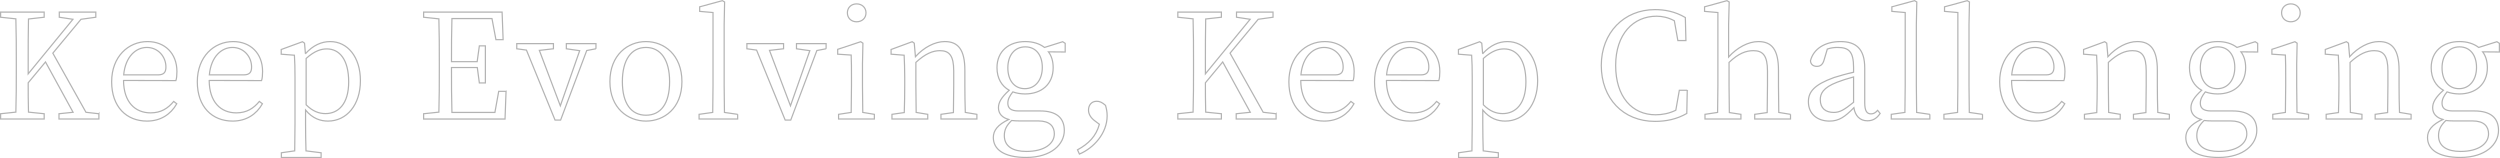 <?xml version="1.0" encoding="UTF-8"?>
<svg id="_レイヤー_2" data-name="レイヤー 2" xmlns="http://www.w3.org/2000/svg" width="2045.29" height="129.31" viewBox="0 0 2045.29 129.31">
  <defs>
    <style>
      .cls-1 {
        fill: none;
        stroke: #b3b3b3;
      }
    </style>
  </defs>
  <g id="_お知らせ" data-name="お知らせ">
    <g>
      <path class="cls-1" d="M80.9,93.05v4.32h-32.64v-4.32l11.52-1.2-22.56-41.16-14.16,17.04c0,6.96,0,15.24.24,24l12.84,1.32v4.32H.5v-4.32l12.48-1.32c.36-11.4.36-23.04.36-34.8v-6.6c0-11.64,0-23.4-.36-34.92L.5,14.1v-4.2h35.64v4.2l-12.84,1.44c-.24,11.28-.24,22.92-.24,34.8v10.08L59.66,15.78l-11.16-1.68v-4.2h29.88v4.2l-12.12,1.68-23.04,27.72,27.12,48.36,10.56,1.2Z"/>
      <path class="cls-1" d="M101.06,65.82c.12,17.76,9.48,26.52,22.2,26.52,8.52,0,14.16-3.72,18.84-9.36l2.52,1.92c-4.92,8.64-13.2,14.16-24.36,14.16-16.8,0-28.92-11.64-28.92-32.16s13.56-32.88,29.4-32.88c13.92,0,24,9.48,24,24.48,0,3.12-.24,5.64-.84,7.44l-42.84-.12ZM129.26,61.26c5.28,0,6.48-2.64,6.48-6.48,0-8.4-6.36-15.96-15.6-15.96-8.76,0-17.52,7.2-18.96,22.44h28.08Z"/>
      <path class="cls-1" d="M171.14,65.82c.12,17.76,9.48,26.52,22.2,26.52,8.52,0,14.16-3.72,18.84-9.36l2.52,1.92c-4.92,8.64-13.2,14.16-24.36,14.16-16.8,0-28.92-11.64-28.92-32.16s13.56-32.88,29.4-32.88c13.92,0,24,9.48,24,24.48,0,3.12-.24,5.64-.84,7.44l-42.84-.12ZM199.34,61.26c5.28,0,6.48-2.64,6.48-6.48,0-8.4-6.36-15.96-15.6-15.96-8.76,0-17.52,7.2-18.96,22.44h28.08Z"/>
      <path class="cls-1" d="M249.86,43.98c6.24-6.96,13.2-9.96,20.28-9.96,14.04,0,24.72,12.36,24.72,32.04s-11.16,33-26.52,33c-6,0-12.48-1.92-18.36-9v11.16c0,6.96.12,14.88.36,22.2l12.36,1.56v3.84h-32.52v-3.84l10.92-1.56c.12-7.2.24-14.88.24-21.96v-37.92c0-7.68-.12-12.72-.48-18.36l-10.8-.84v-3.84l17.4-6.36,1.68,1.2.72,8.64ZM250.46,85.74c5.28,5.28,10.44,7.2,15.84,7.2,10.32,0,18.96-7.68,18.96-25.92s-7.44-27-17.88-27c-4.32,0-9.72,1.32-16.92,7.8v37.92Z"/>
      <path class="cls-1" d="M414.01,74.7l-.84,22.68h-66.6v-4.32l12.48-1.32c.36-11.4.36-23.04.36-34.8v-6.6c0-11.64,0-23.4-.36-34.92l-12.48-1.32v-4.2h64.2l.84,22.56h-5.88l-3.24-17.28h-32.76c-.36,11.28-.36,23.04-.36,35.28h21l1.8-12.96h4.92v30.36h-4.92l-1.68-12.6h-21.12c0,13.32,0,25.08.36,36.72h35.16l3.12-17.28h6Z"/>
      <path class="cls-1" d="M487.57,39.9l-7.56,1.44-21.36,56.88h-4.56l-23.4-57.24-7.92-1.08v-4.2h30v4.2l-11.52,1.32,17.16,45.36,15.84-45.12-10.92-1.56v-4.2h24.24v4.2Z"/>
      <path class="cls-1" d="M498.97,66.78c0-21.84,14.64-32.76,29.52-32.76s29.4,10.92,29.4,32.76-14.64,32.28-29.4,32.28-29.52-10.56-29.52-32.28ZM547.81,66.78c0-17.88-7.32-27.96-19.32-27.96s-19.32,10.08-19.32,27.96,7.2,27.48,19.32,27.48,19.32-9.48,19.32-27.48Z"/>
      <path class="cls-1" d="M603.49,93.53v3.84h-31.56v-3.84l11.16-1.56c.12-7.08.24-14.88.24-21.96V10.26l-10.92-.96v-3.72l18.6-5.04,1.8,1.08-.36,18.48v49.92c0,7.08.12,14.88.24,21.96l10.8,1.56Z"/>
      <path class="cls-1" d="M675.85,39.9l-7.56,1.44-21.36,56.88h-4.56l-23.4-57.24-7.92-1.08v-4.2h30v4.2l-11.52,1.32,17.16,45.36,15.84-45.12-10.92-1.56v-4.2h24.24v4.2Z"/>
      <path class="cls-1" d="M715.33,93.53v3.84h-29.28v-3.84l10.32-1.56c.12-6.6.24-15.84.24-21.96v-6.72c0-7.44,0-12.24-.24-18.24l-11.04-.72v-3.96l18.84-6.24,1.8,1.2-.36,17.04v17.64c0,6.12.12,15.36.24,21.96l9.48,1.56ZM693.25,10.5c0-4.44,3.36-7.32,7.56-7.32s7.68,2.88,7.68,7.32-3.36,7.32-7.68,7.32-7.56-3-7.56-7.32Z"/>
      <path class="cls-1" d="M799.21,93.53v3.84h-29.4v-3.84l10.2-1.44c.12-6.6.24-15.84.24-22.08v-12c0-12.48-3.6-16.56-11.28-16.56-5.88,0-12,2.52-19.68,9.6v18.96c0,6.12.12,15.36.24,21.96l9.48,1.56v3.84h-29.28v-3.84l10.08-1.44c.24-6.72.36-15.96.36-22.08v-6.6c0-7.56-.24-12.6-.48-18.24l-10.68-.84v-3.84l17.28-6.36,1.68,1.2.96,11.04c6.96-7.68,15.96-12.36,24-12.36,10.92,0,16.44,6.6,16.44,23.52v12.48c0,6.24.12,15.36.36,21.96l9.48,1.56Z"/>
      <path class="cls-1" d="M871.45,42.54l-13.68-.12c2.52,3.36,3.84,7.68,3.84,12.96,0,13.68-9.72,21.48-22.92,21.48-3.72,0-7.08-.6-10.08-1.68-2.64,3.36-4.08,6-4.08,9.24,0,3.72,2.04,6.36,8.76,6.36h17.64c13.32,0,19.8,5.64,19.8,15.96,0,11.16-10.44,22.08-31.2,22.08-18.24,0-26.88-6.6-26.88-16.32,0-5.76,3.6-10.44,12.6-14.76-5.28-1.44-8.4-4.68-8.4-9.6,0-4.32,2.4-8.52,8.76-14.28-6.12-3.48-9.96-9.72-9.96-18.48,0-13.56,9.84-21.36,23.16-21.36,6.24,0,11.64,1.68,15.72,4.8l14.88-4.68,2.04,1.32v7.08ZM834.01,98.93c-2.4,0-4.44-.12-6.36-.36-4.08,3.96-6,7.44-6,12.36,0,8.88,7.08,12.96,18,12.96,15,0,22.92-6.48,22.92-14.4,0-6-3.6-10.56-13.2-10.56h-15.36ZM852.73,55.14c0-9.96-5.16-16.8-13.92-16.8s-14.28,6.96-14.28,17.16,5.28,17.04,13.92,17.04,14.28-7.2,14.28-17.4Z"/>
      <path class="cls-1" d="M894.85,98.21c-3-2.52-4.32-5.4-4.32-8.16,0-3.84,2.28-7.2,6.72-7.2,2.28,0,4.44.84,7.2,3.36.84,3,1.32,5.4,1.32,8.52,0,14.4-11.04,26.4-22.68,31.32l-1.56-3.48c8.88-4.8,15.24-11.04,17.88-20.88l-4.56-3.48Z"/>
      <path class="cls-1" d="M1044,93.05v4.32h-32.64v-4.32l11.52-1.2-22.56-41.16-14.16,17.04c0,6.96,0,15.24.24,24l12.84,1.32v4.32h-35.64v-4.32l12.48-1.32c.36-11.4.36-23.04.36-34.8v-6.6c0-11.64,0-23.4-.36-34.92l-12.48-1.32v-4.2h35.64v4.2l-12.84,1.44c-.24,11.28-.24,22.92-.24,34.8v10.08l36.6-44.64-11.16-1.68v-4.2h29.88v4.2l-12.12,1.68-23.04,27.72,27.12,48.36,10.56,1.2Z"/>
      <path class="cls-1" d="M1064.17,65.82c.12,17.76,9.48,26.52,22.2,26.52,8.52,0,14.16-3.72,18.84-9.36l2.52,1.92c-4.92,8.64-13.2,14.16-24.36,14.16-16.8,0-28.92-11.64-28.92-32.16s13.56-32.88,29.4-32.88c13.92,0,24,9.48,24,24.48,0,3.12-.24,5.64-.84,7.44l-42.84-.12ZM1092.37,61.26c5.28,0,6.48-2.64,6.48-6.48,0-8.4-6.36-15.96-15.6-15.96-8.76,0-17.52,7.2-18.96,22.44h28.08Z"/>
      <path class="cls-1" d="M1134.25,65.82c.12,17.76,9.48,26.52,22.2,26.52,8.52,0,14.16-3.72,18.84-9.36l2.52,1.92c-4.92,8.64-13.2,14.16-24.36,14.16-16.8,0-28.92-11.64-28.92-32.16s13.56-32.88,29.4-32.88c13.92,0,24,9.48,24,24.48,0,3.12-.24,5.64-.84,7.44l-42.84-.12ZM1162.45,61.26c5.28,0,6.48-2.64,6.48-6.48,0-8.4-6.36-15.96-15.6-15.96-8.76,0-17.52,7.2-18.96,22.44h28.08Z"/>
      <path class="cls-1" d="M1212.97,43.98c6.24-6.96,13.2-9.96,20.28-9.96,14.04,0,24.72,12.36,24.72,32.04s-11.16,33-26.52,33c-6,0-12.48-1.92-18.36-9v11.16c0,6.96.12,14.88.36,22.2l12.36,1.56v3.84h-32.52v-3.84l10.92-1.56c.12-7.2.24-14.88.24-21.96v-37.92c0-7.68-.12-12.72-.48-18.36l-10.8-.84v-3.84l17.4-6.36,1.68,1.2.72,8.64ZM1213.57,85.74c5.28,5.28,10.44,7.2,15.84,7.2,10.32,0,18.96-7.68,18.96-25.92s-7.44-27-17.88-27c-4.32,0-9.72,1.32-16.92,7.8v37.92Z"/>
      <path class="cls-1" d="M1380.36,73.86l-.36,18.96c-8.16,4.68-16.8,6.48-26.04,6.48-26.16,0-43.92-18.84-43.92-45.72s18.6-45.72,43.92-45.72c7.8,0,16.32,1.44,24.84,6.48l.48,18.84h-6.6l-2.88-16.2c-4.92-2.64-9.72-3.72-14.52-3.72-19.08,0-33.48,14.64-33.48,40.32s13.56,40.32,32.64,40.32c5.52,0,11.16-1.08,16.56-3.72l2.88-16.32h6.48Z"/>
      <path class="cls-1" d="M1464.84,93.53v3.84h-29.28v-3.84l10.2-1.44c.12-6.72.24-15.84.24-22.08v-12c0-12.48-3.72-16.56-11.52-16.56-6,0-12.12,2.16-19.92,9.6v18.96c0,6.12.12,15.36.24,22.08l9.48,1.44v3.84h-29.4v-3.84l10.32-1.56c.12-6.6.24-15.84.24-21.96V10.26l-10.92-.96v-3.72l18.36-5.04,1.8,1.08-.48,18.48v26.52c6.96-7.68,16.08-12.6,24.36-12.6,10.92,0,16.44,6.48,16.44,23.52v12.48c0,6.24.12,15.36.24,21.96l9.6,1.56Z"/>
      <path class="cls-1" d="M1538.16,92.82c-2.88,4.32-6.24,6-10.44,6-6.12,0-9.96-4.08-11.04-10.68-7.32,7.44-12.12,10.92-19.92,10.92-9.6,0-17.28-5.52-17.28-15.84,0-8.04,4.68-13.92,21-19.8,4.68-1.44,10.44-3.12,15.96-4.32v-3.84c0-13.2-3.96-16.44-13.08-16.44-2.52,0-5.28.24-8.4,1.32l-2.64,8.88c-.96,3.48-2.76,5.28-5.88,5.28s-5.04-1.68-5.28-4.56c2.52-9.84,11.88-15.72,24.6-15.72s19.8,6,19.8,21.6v28.44c0,6.96,1.92,9.12,5.16,9.12,2.16,0,3.6-.96,5.4-2.88l2.04,2.52ZM1516.44,62.94c-4.92,1.32-10.2,3-13.44,4.32-11.64,4.44-13.8,9.48-13.8,14.28,0,7.2,4.56,10.44,11.04,10.44,5.04,0,8.52-2.16,16.2-8.28v-20.76Z"/>
      <path class="cls-1" d="M1578.84,93.53v3.84h-31.56v-3.84l11.16-1.56c.12-7.08.24-14.88.24-21.96V10.26l-10.92-.96v-3.72l18.6-5.04,1.8,1.08-.36,18.48v49.92c0,7.08.12,14.88.24,21.96l10.8,1.56Z"/>
      <path class="cls-1" d="M1621.92,93.53v3.84h-31.56v-3.84l11.16-1.56c.12-7.08.24-14.88.24-21.96V10.26l-10.92-.96v-3.72l18.6-5.04,1.8,1.08-.36,18.48v49.92c0,7.08.12,14.88.24,21.96l10.8,1.56Z"/>
      <path class="cls-1" d="M1645.68,65.82c.12,17.76,9.48,26.52,22.2,26.52,8.52,0,14.16-3.72,18.84-9.36l2.52,1.92c-4.92,8.64-13.2,14.16-24.36,14.16-16.8,0-28.92-11.64-28.92-32.16s13.56-32.88,29.4-32.88c13.92,0,24,9.48,24,24.48,0,3.12-.24,5.64-.84,7.44l-42.84-.12ZM1673.88,61.26c5.28,0,6.48-2.64,6.48-6.48,0-8.4-6.36-15.96-15.6-15.96-8.76,0-17.52,7.2-18.96,22.44h28.08Z"/>
      <path class="cls-1" d="M1774.8,93.53v3.84h-29.4v-3.84l10.2-1.44c.12-6.6.24-15.84.24-22.08v-12c0-12.48-3.6-16.56-11.28-16.56-5.88,0-12,2.52-19.68,9.6v18.96c0,6.12.12,15.36.24,21.96l9.48,1.56v3.84h-29.28v-3.84l10.08-1.44c.24-6.72.36-15.96.36-22.08v-6.6c0-7.56-.24-12.6-.48-18.24l-10.68-.84v-3.84l17.28-6.36,1.68,1.2.96,11.04c6.96-7.68,15.96-12.36,24-12.36,10.92,0,16.44,6.6,16.44,23.52v12.48c0,6.24.12,15.36.36,21.96l9.48,1.56Z"/>
      <path class="cls-1" d="M1847.04,42.54l-13.68-.12c2.52,3.36,3.84,7.68,3.84,12.96,0,13.68-9.72,21.48-22.92,21.48-3.72,0-7.08-.6-10.08-1.68-2.64,3.36-4.08,6-4.08,9.24,0,3.72,2.04,6.36,8.76,6.36h17.64c13.32,0,19.8,5.64,19.8,15.96,0,11.16-10.44,22.08-31.2,22.08-18.24,0-26.88-6.6-26.88-16.32,0-5.76,3.6-10.44,12.6-14.76-5.28-1.44-8.4-4.68-8.4-9.6,0-4.32,2.4-8.52,8.76-14.28-6.12-3.48-9.96-9.72-9.96-18.48,0-13.56,9.84-21.36,23.16-21.36,6.24,0,11.64,1.68,15.72,4.8l14.88-4.68,2.04,1.32v7.08ZM1809.6,98.93c-2.4,0-4.44-.12-6.36-.36-4.08,3.96-6,7.44-6,12.36,0,8.88,7.08,12.96,18,12.96,15,0,22.92-6.48,22.92-14.4,0-6-3.6-10.56-13.2-10.56h-15.36ZM1828.32,55.14c0-9.96-5.16-16.8-13.92-16.8s-14.28,6.96-14.28,17.16,5.28,17.04,13.92,17.04,14.28-7.2,14.28-17.4Z"/>
      <path class="cls-1" d="M1888.68,93.53v3.84h-29.28v-3.84l10.32-1.56c.12-6.6.24-15.84.24-21.96v-6.72c0-7.44,0-12.24-.24-18.24l-11.04-.72v-3.96l18.84-6.24,1.8,1.2-.36,17.04v17.64c0,6.12.12,15.36.24,21.96l9.48,1.56ZM1866.6,10.5c0-4.44,3.36-7.32,7.56-7.32s7.68,2.88,7.68,7.32-3.36,7.32-7.68,7.32-7.56-3-7.56-7.32Z"/>
      <path class="cls-1" d="M1972.55,93.53v3.84h-29.4v-3.84l10.2-1.44c.12-6.6.24-15.84.24-22.08v-12c0-12.48-3.6-16.56-11.28-16.56-5.88,0-12,2.52-19.68,9.6v18.96c0,6.12.12,15.36.24,21.96l9.48,1.56v3.84h-29.28v-3.84l10.08-1.44c.24-6.72.36-15.96.36-22.08v-6.6c0-7.56-.24-12.6-.48-18.24l-10.68-.84v-3.84l17.28-6.36,1.68,1.2.96,11.04c6.96-7.68,15.96-12.36,24-12.36,10.92,0,16.44,6.6,16.44,23.52v12.48c0,6.24.12,15.36.36,21.96l9.48,1.56Z"/>
      <path class="cls-1" d="M2044.79,42.54l-13.68-.12c2.52,3.36,3.84,7.68,3.84,12.96,0,13.68-9.72,21.48-22.92,21.48-3.72,0-7.08-.6-10.08-1.68-2.64,3.36-4.08,6-4.08,9.24,0,3.72,2.04,6.36,8.76,6.36h17.64c13.32,0,19.8,5.64,19.8,15.96,0,11.16-10.44,22.08-31.2,22.08-18.24,0-26.88-6.6-26.88-16.32,0-5.76,3.6-10.44,12.6-14.76-5.28-1.44-8.4-4.68-8.4-9.6,0-4.32,2.4-8.52,8.76-14.28-6.12-3.48-9.96-9.72-9.96-18.48,0-13.56,9.84-21.36,23.16-21.36,6.24,0,11.64,1.68,15.72,4.8l14.88-4.68,2.04,1.32v7.08ZM2007.36,98.93c-2.4,0-4.44-.12-6.36-.36-4.08,3.96-6,7.44-6,12.36,0,8.88,7.08,12.96,18,12.96,15,0,22.92-6.48,22.92-14.4,0-6-3.6-10.56-13.2-10.56h-15.36ZM2026.08,55.14c0-9.96-5.16-16.8-13.92-16.8s-14.28,6.96-14.28,17.16,5.28,17.04,13.92,17.04,14.28-7.2,14.28-17.4Z"/>
    </g>
  </g>
</svg>